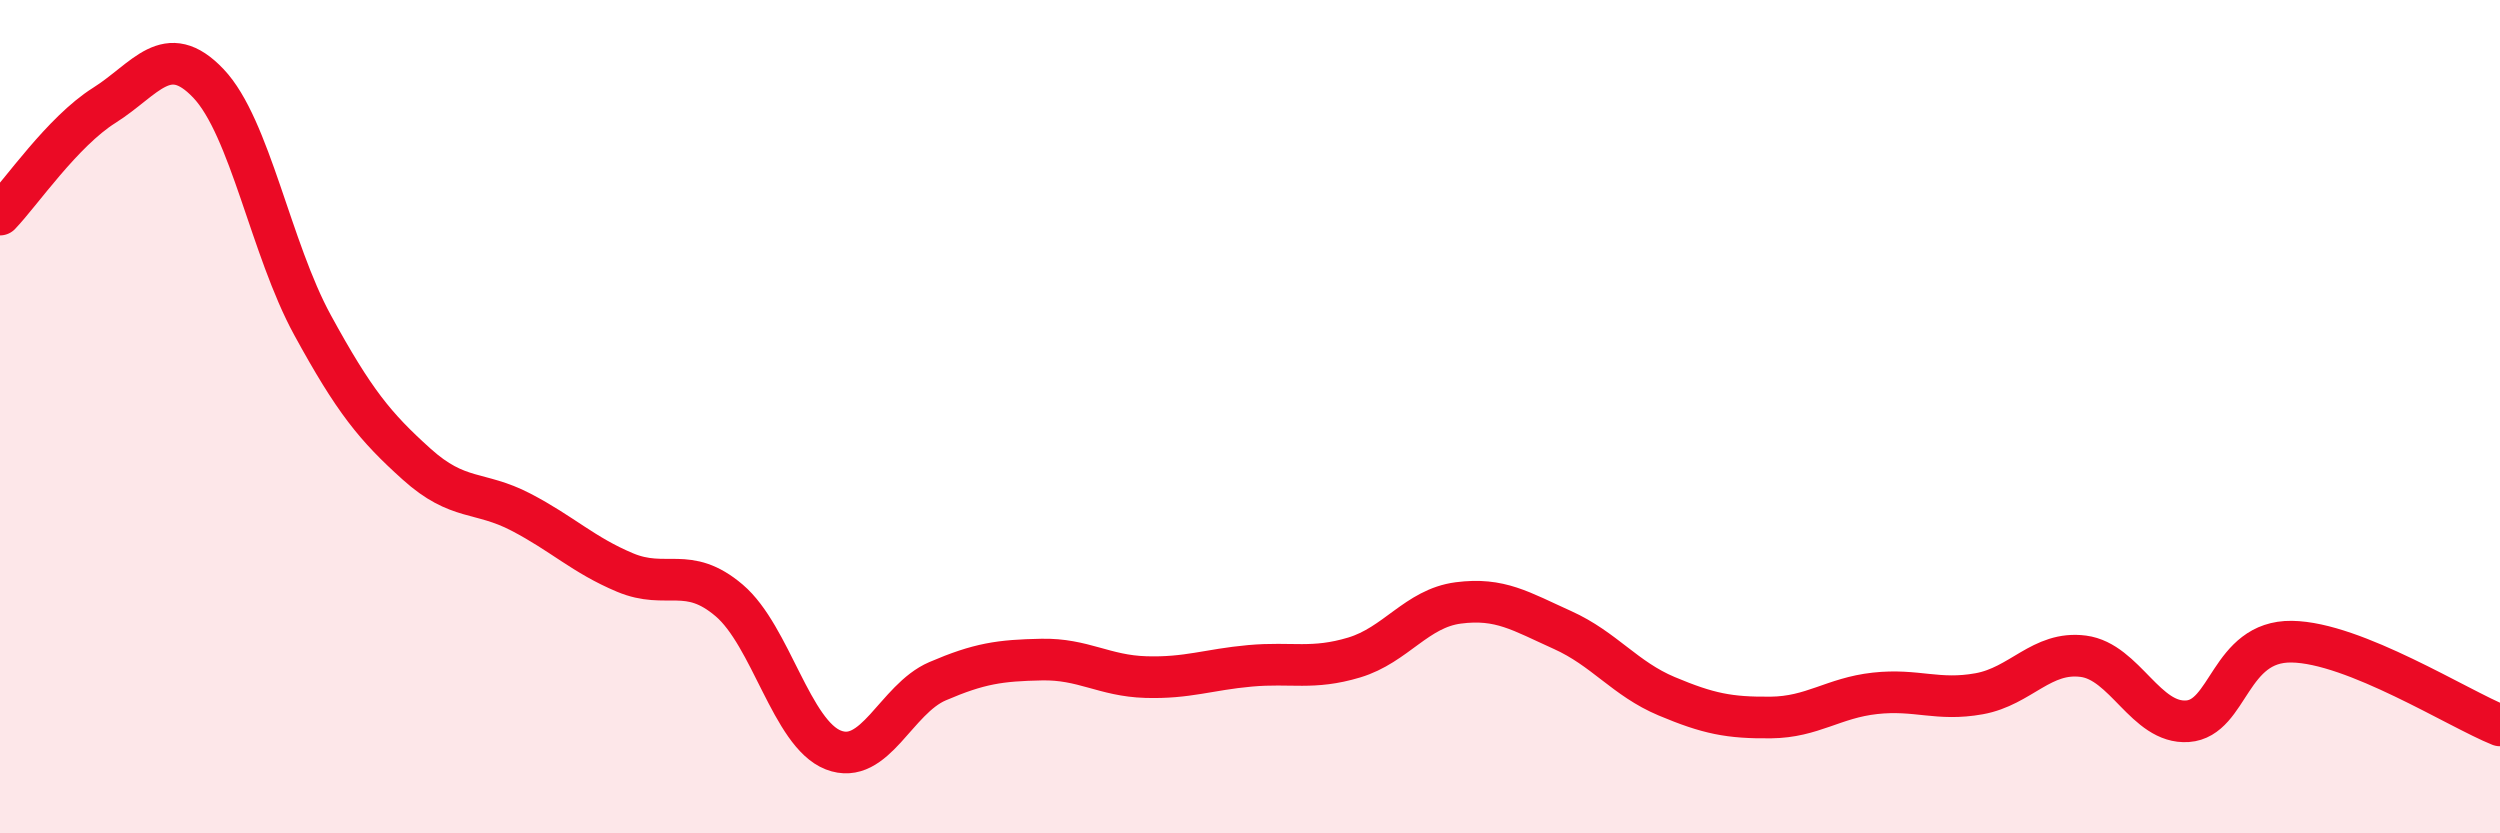 
    <svg width="60" height="20" viewBox="0 0 60 20" xmlns="http://www.w3.org/2000/svg">
      <path
        d="M 0,5.15 C 0.5,4.63 1.5,3.16 2.5,2.53 C 3.5,1.9 4,0.95 5,2 C 6,3.05 6.5,5.97 7.5,7.8 C 8.5,9.63 9,10.24 10,11.14 C 11,12.04 11.5,11.77 12.5,12.29 C 13.5,12.81 14,13.32 15,13.74 C 16,14.16 16.5,13.56 17.5,14.41 C 18.5,15.26 19,17.61 20,18 C 21,18.39 21.5,16.78 22.5,16.35 C 23.5,15.92 24,15.85 25,15.83 C 26,15.81 26.5,16.22 27.5,16.25 C 28.5,16.28 29,16.07 30,15.98 C 31,15.89 31.5,16.08 32.5,15.78 C 33.5,15.48 34,14.6 35,14.47 C 36,14.34 36.5,14.67 37.5,15.12 C 38.5,15.57 39,16.29 40,16.71 C 41,17.13 41.5,17.23 42.5,17.22 C 43.5,17.21 44,16.75 45,16.64 C 46,16.53 46.5,16.83 47.5,16.65 C 48.5,16.47 49,15.62 50,15.75 C 51,15.88 51.5,17.38 52.5,17.31 C 53.5,17.24 53.5,15.38 55,15.4 C 56.5,15.42 59,17.01 60,17.41L60 20L0 20Z"
        fill="#EB0A25"
        opacity="0.1"
        stroke-linecap="round"
        stroke-linejoin="round"
      />
      <path
        d="M 0,5.15 C 0.5,4.63 1.5,3.16 2.5,2.53 C 3.5,1.9 4,0.95 5,2 C 6,3.05 6.5,5.97 7.5,7.8 C 8.5,9.63 9,10.24 10,11.14 C 11,12.04 11.5,11.77 12.5,12.29 C 13.5,12.81 14,13.32 15,13.74 C 16,14.16 16.5,13.56 17.5,14.41 C 18.5,15.26 19,17.61 20,18 C 21,18.39 21.5,16.78 22.5,16.35 C 23.5,15.92 24,15.85 25,15.83 C 26,15.81 26.5,16.22 27.5,16.25 C 28.5,16.28 29,16.07 30,15.98 C 31,15.89 31.5,16.08 32.5,15.78 C 33.5,15.48 34,14.6 35,14.47 C 36,14.34 36.5,14.67 37.5,15.12 C 38.5,15.57 39,16.29 40,16.71 C 41,17.13 41.5,17.23 42.5,17.22 C 43.5,17.21 44,16.75 45,16.64 C 46,16.53 46.5,16.83 47.5,16.65 C 48.5,16.47 49,15.62 50,15.75 C 51,15.88 51.5,17.38 52.5,17.31 C 53.5,17.24 53.5,15.38 55,15.4 C 56.5,15.42 59,17.01 60,17.41"
        stroke="#EB0A25"
        stroke-width="1"
        fill="none"
        stroke-linecap="round"
        stroke-linejoin="round"
      />
    </svg>
  